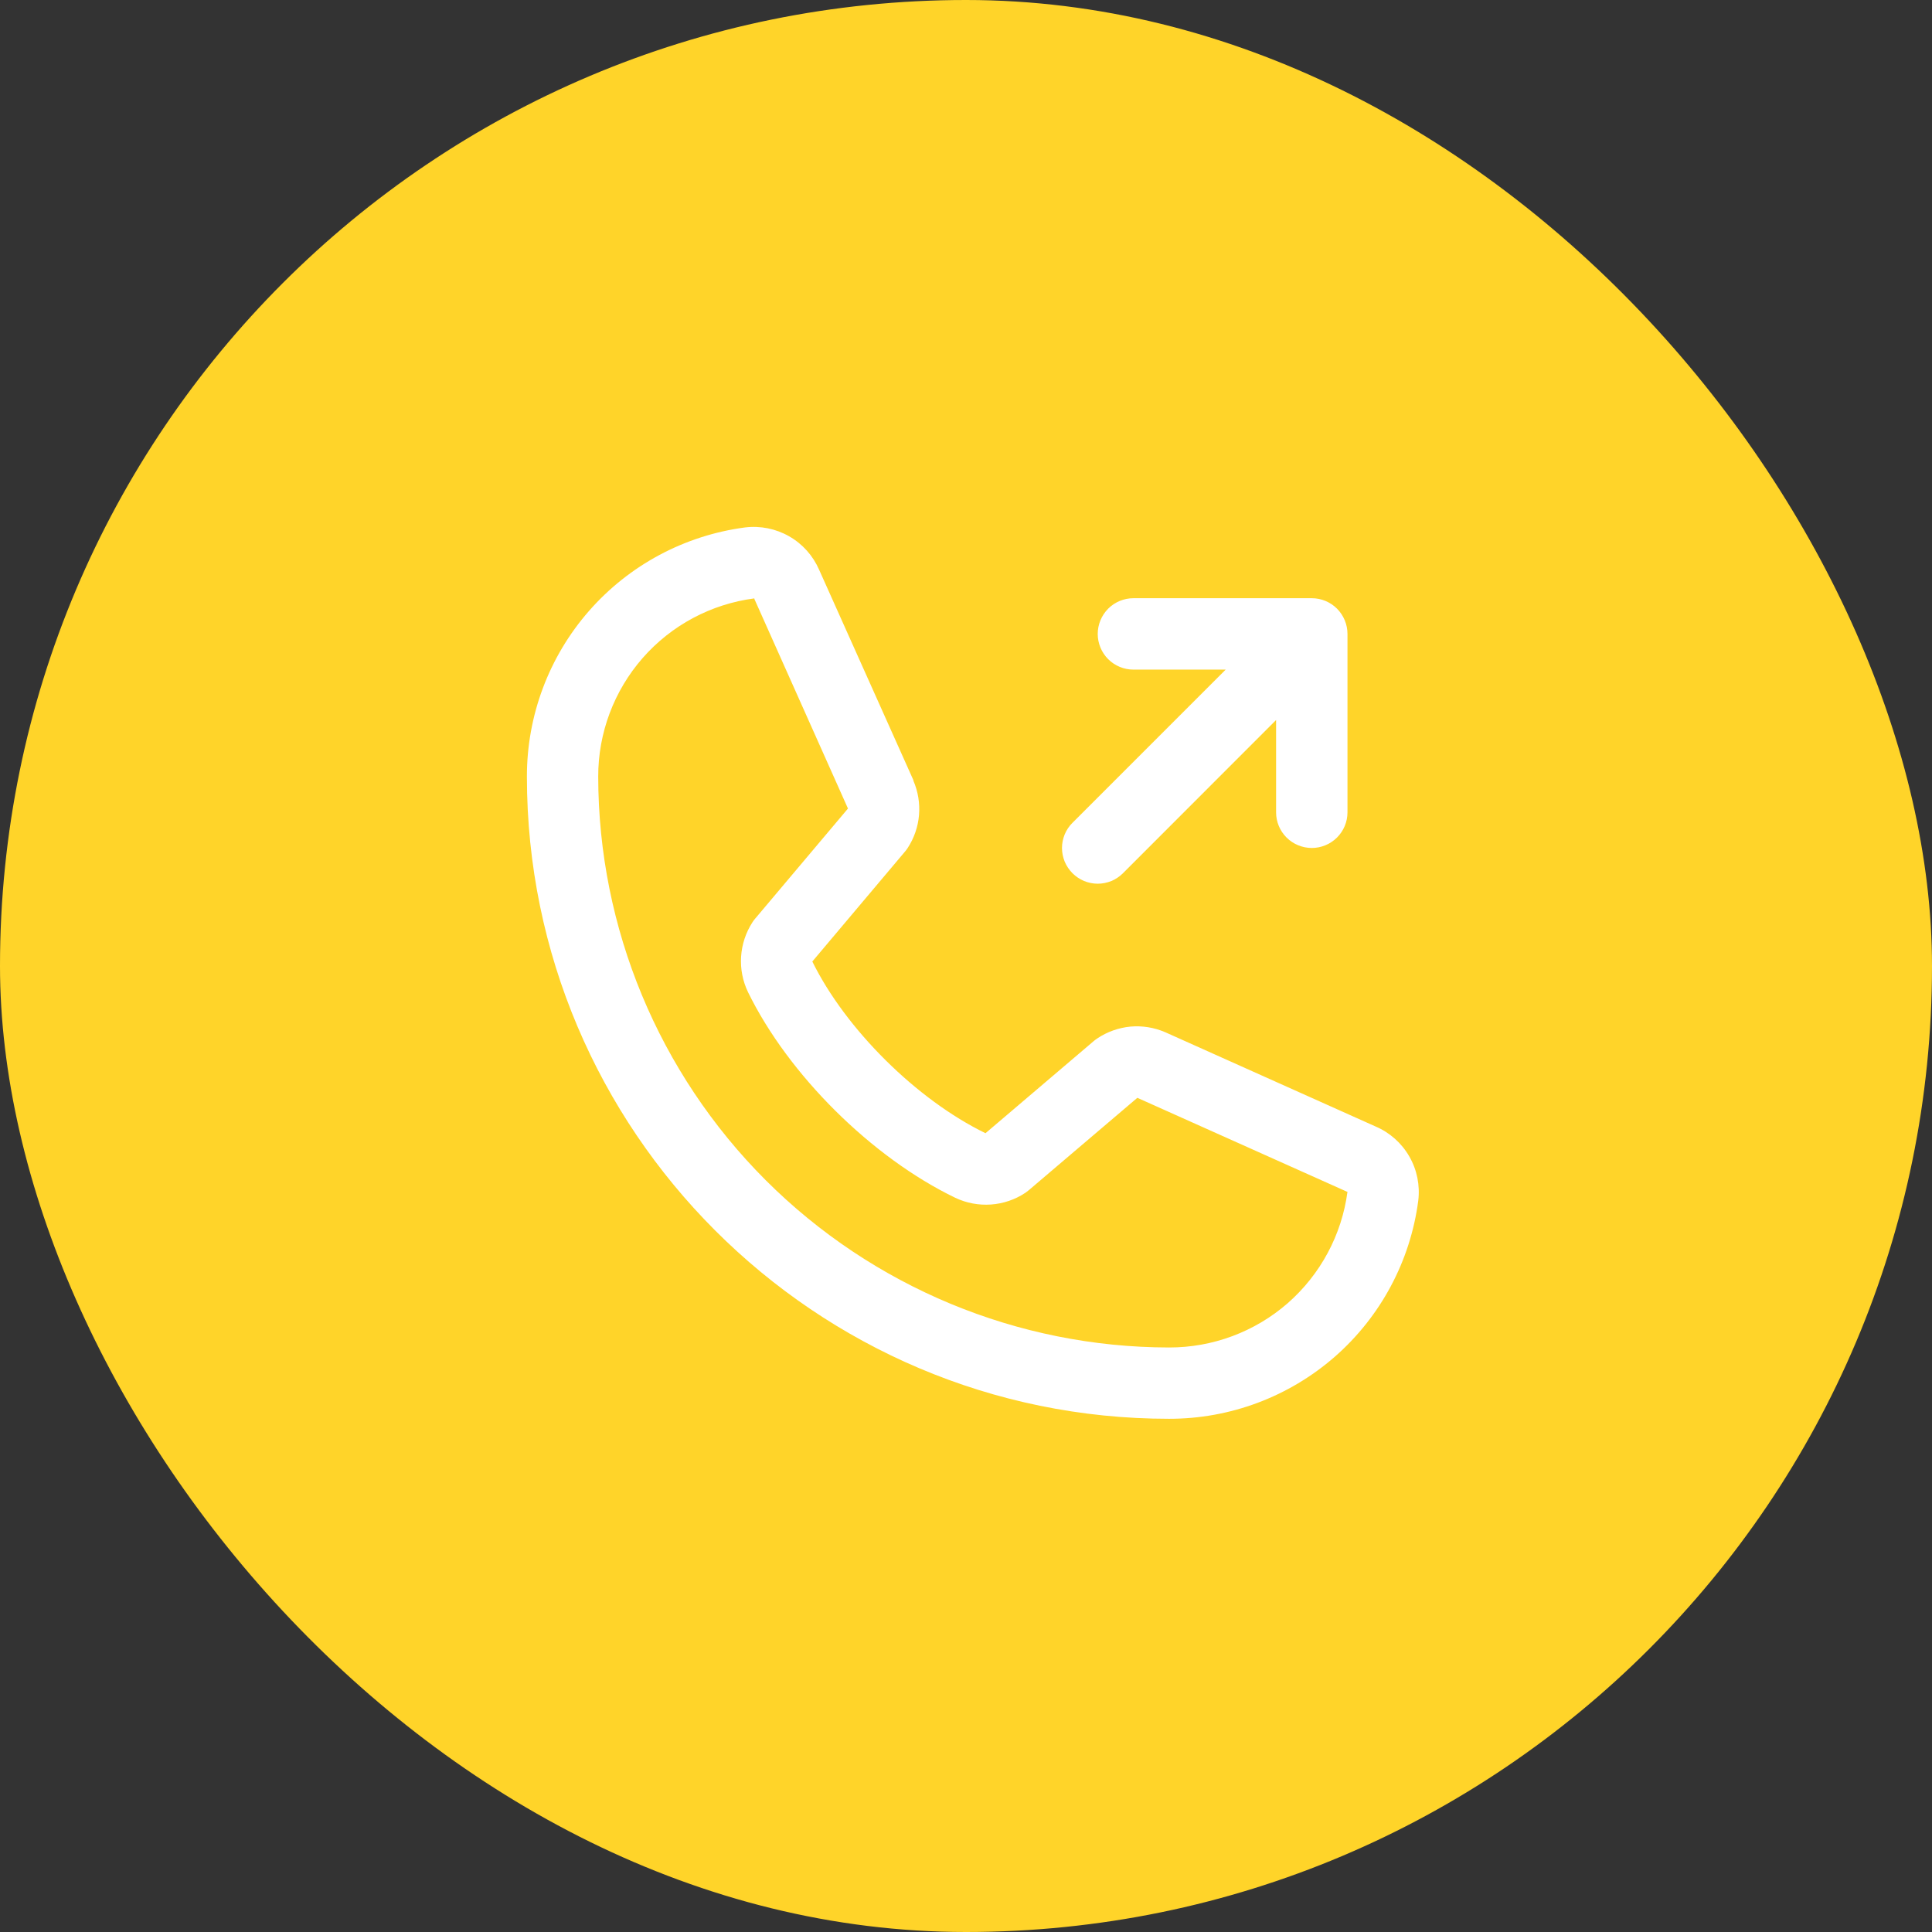 <?xml version="1.0" encoding="UTF-8"?> <svg xmlns="http://www.w3.org/2000/svg" width="22" height="22" viewBox="0 0 22 22" fill="none"><rect x="0" y="0" width="22" height="22" fill="#333333" stroke="none"/><rect width="22" height="22" rx="11" fill="#FFD429"></rect><path d="M12.213 9.944C12.175 9.906 12.145 9.861 12.124 9.812C12.104 9.762 12.093 9.71 12.093 9.656C12.093 9.603 12.104 9.55 12.124 9.501C12.145 9.451 12.175 9.406 12.213 9.369L13.957 7.625H12.906C12.799 7.625 12.695 7.582 12.619 7.506C12.543 7.43 12.5 7.326 12.5 7.219C12.5 7.111 12.543 7.008 12.619 6.931C12.695 6.855 12.799 6.812 12.906 6.812H14.938C15.045 6.812 15.149 6.855 15.225 6.931C15.301 7.008 15.344 7.111 15.344 7.219V9.25C15.344 9.358 15.301 9.461 15.225 9.537C15.149 9.613 15.045 9.656 14.938 9.656C14.83 9.656 14.726 9.613 14.65 9.537C14.574 9.461 14.531 9.358 14.531 9.25V8.199L12.787 9.944C12.75 9.981 12.705 10.011 12.656 10.032C12.606 10.052 12.553 10.063 12.5 10.063C12.447 10.063 12.394 10.052 12.344 10.032C12.295 10.011 12.25 9.981 12.213 9.944ZM16.15 13.672C16.06 14.36 15.722 14.992 15.2 15.449C14.677 15.906 14.007 16.157 13.312 16.156C9.28 16.156 6 12.876 6 8.844C5.999 8.15 6.25 7.479 6.707 6.957C7.165 6.434 7.796 6.097 8.484 6.006C8.658 5.985 8.834 6.02 8.986 6.107C9.139 6.194 9.258 6.328 9.328 6.489L10.401 8.884V8.89C10.454 9.013 10.476 9.147 10.465 9.281C10.454 9.415 10.409 9.544 10.336 9.656C10.327 9.67 10.317 9.683 10.307 9.695L9.25 10.949C9.63 11.721 10.439 12.523 11.222 12.904L12.458 11.852C12.47 11.842 12.483 11.833 12.496 11.824C12.608 11.749 12.738 11.703 12.872 11.69C13.007 11.678 13.142 11.7 13.266 11.753L13.273 11.756L15.665 12.828C15.826 12.897 15.961 13.017 16.048 13.169C16.136 13.321 16.171 13.498 16.15 13.672ZM15.344 13.57C15.344 13.57 15.34 13.57 15.338 13.57L12.951 12.501L11.715 13.553C11.703 13.563 11.69 13.573 11.677 13.582C11.56 13.66 11.425 13.706 11.285 13.716C11.145 13.726 11.005 13.7 10.877 13.639C9.926 13.18 8.978 12.239 8.518 11.298C8.457 11.172 8.43 11.032 8.439 10.893C8.448 10.753 8.493 10.618 8.569 10.501C8.578 10.487 8.587 10.474 8.598 10.462L9.656 9.207L8.59 6.82C8.59 6.818 8.59 6.816 8.59 6.814C8.097 6.878 7.645 7.12 7.318 7.493C6.991 7.867 6.811 8.347 6.812 8.844C6.814 10.567 7.5 12.219 8.718 13.438C9.937 14.656 11.589 15.342 13.312 15.344C13.809 15.345 14.289 15.166 14.663 14.84C15.036 14.513 15.279 14.062 15.344 13.57Z" fill="white"></path></svg> 